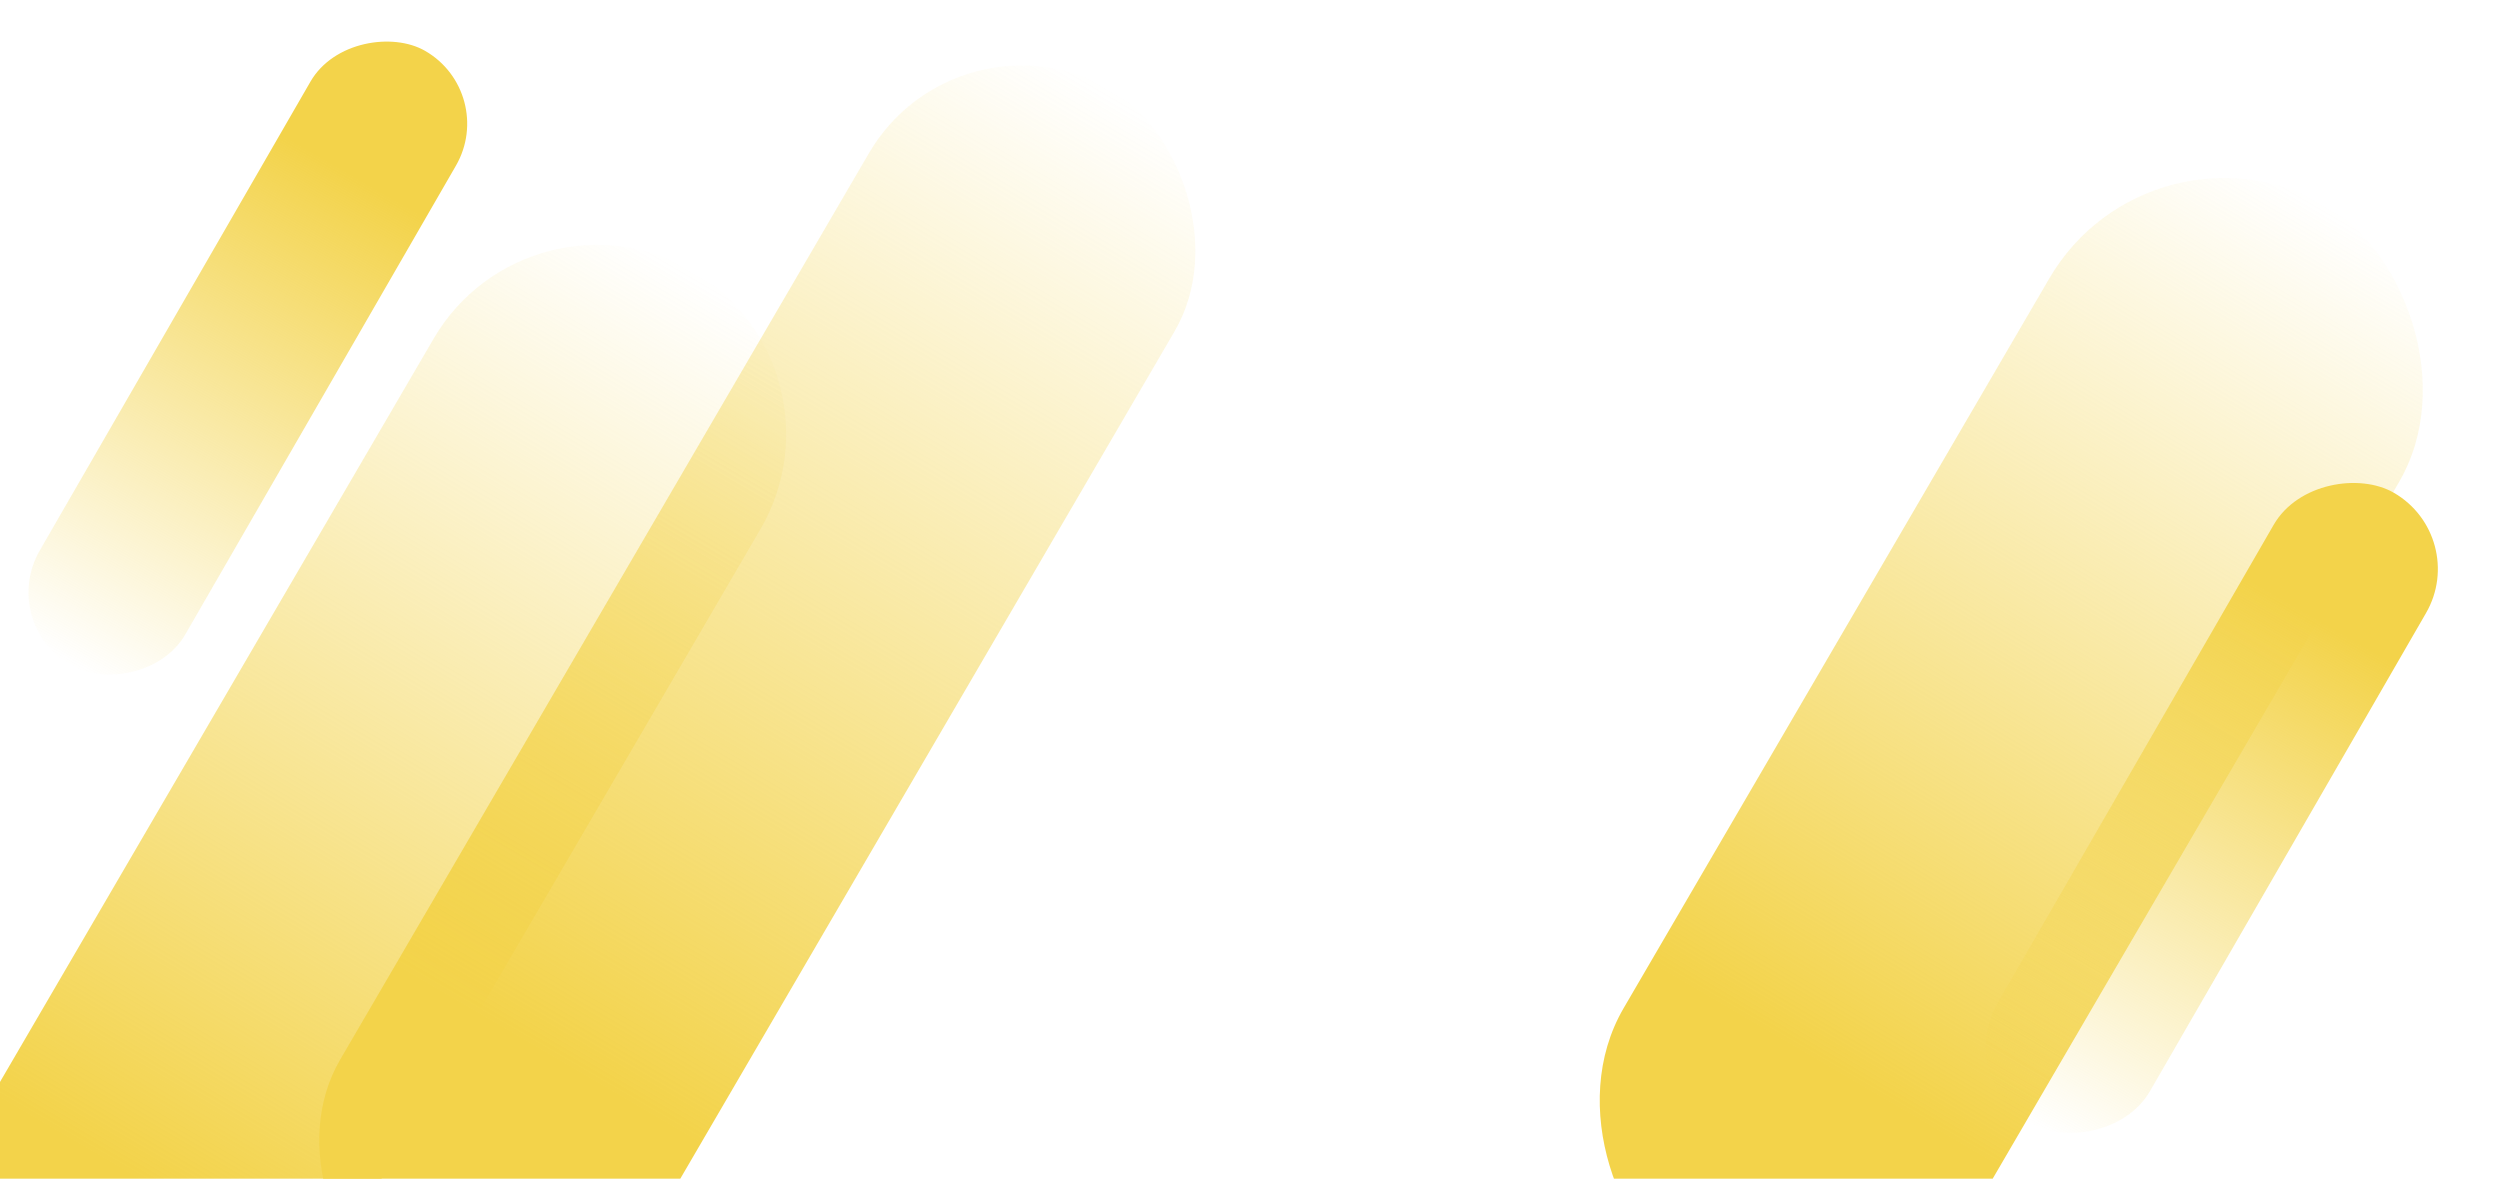 <svg width="1122" height="529" viewBox="0 0 1122 529" fill="none" xmlns="http://www.w3.org/2000/svg">
<g clip-path="url(#clip0_3781_4273)">
<rect width="560.659" height="181.583" rx="90.792" transform="matrix(-0.504 0.864 0.864 0.504 965.498 46.499)" fill="url(#paint0_linear_3781_4273)"/>
<rect x="-1" y="279.697" width="318.348" height="75.398" rx="37.699" transform="rotate(-60 -1 279.697)" fill="url(#paint1_linear_3781_4273)"/>
<path d="M310.698 121.471C270.204 97.847 218.226 111.522 194.601 152.017L-23.425 525.731C-46.27 564.89 -33.045 615.155 6.114 638C47.943 662.404 101.636 648.277 126.039 606.448L341.244 237.569C364.869 197.074 351.193 145.096 310.698 121.471Z" fill="url(#paint2_linear_3781_4273)"/>
<rect width="629.56" height="158.735" rx="79.367" transform="matrix(-0.504 0.864 0.864 0.504 429.96 0.206)" fill="url(#paint3_linear_3781_4273)"/>
<rect x="876.789" y="484.317" width="326.694" height="79.015" rx="39.508" transform="rotate(-60 876.789 484.317)" fill="url(#paint4_linear_3781_4273)"/>
</g>
<defs>
<linearGradient id="paint0_linear_3781_4273" x1="560.659" y1="90.792" x2="-3.9888e-06" y2="90.792" gradientUnits="userSpaceOnUse">
<stop offset="0.203" stop-color="#F3D34A"/>
<stop offset="1" stop-color="#F3D34A" stop-opacity="0"/>
</linearGradient>
<linearGradient id="paint1_linear_3781_4273" x1="317.348" y1="317.396" x2="-1" y2="317.396" gradientUnits="userSpaceOnUse">
<stop offset="0.203" stop-color="#F3D34A"/>
<stop offset="1" stop-color="#F3D34A" stop-opacity="0"/>
</linearGradient>
<linearGradient id="paint2_linear_3781_4273" x1="8.531" y1="639.411" x2="310.698" y2="121.471" gradientUnits="userSpaceOnUse">
<stop offset="0.203" stop-color="#F3D34A"/>
<stop offset="1" stop-color="#F3D34A" stop-opacity="0"/>
</linearGradient>
<linearGradient id="paint3_linear_3781_4273" x1="629.56" y1="79.367" x2="-4.47899e-06" y2="79.367" gradientUnits="userSpaceOnUse">
<stop offset="0.203" stop-color="#F3D34A"/>
<stop offset="1" stop-color="#F3D34A" stop-opacity="0"/>
</linearGradient>
<linearGradient id="paint4_linear_3781_4273" x1="1203.48" y1="523.824" x2="876.789" y2="523.824" gradientUnits="userSpaceOnUse">
<stop offset="0.203" stop-color="#F3D34A"/>
<stop offset="1" stop-color="#F3D34A" stop-opacity="0"/>
</linearGradient>
<clipPath id="clip0_3781_4273">
<rect width="1122" height="529" fill="white"/>
</clipPath>
</defs>
</svg>
